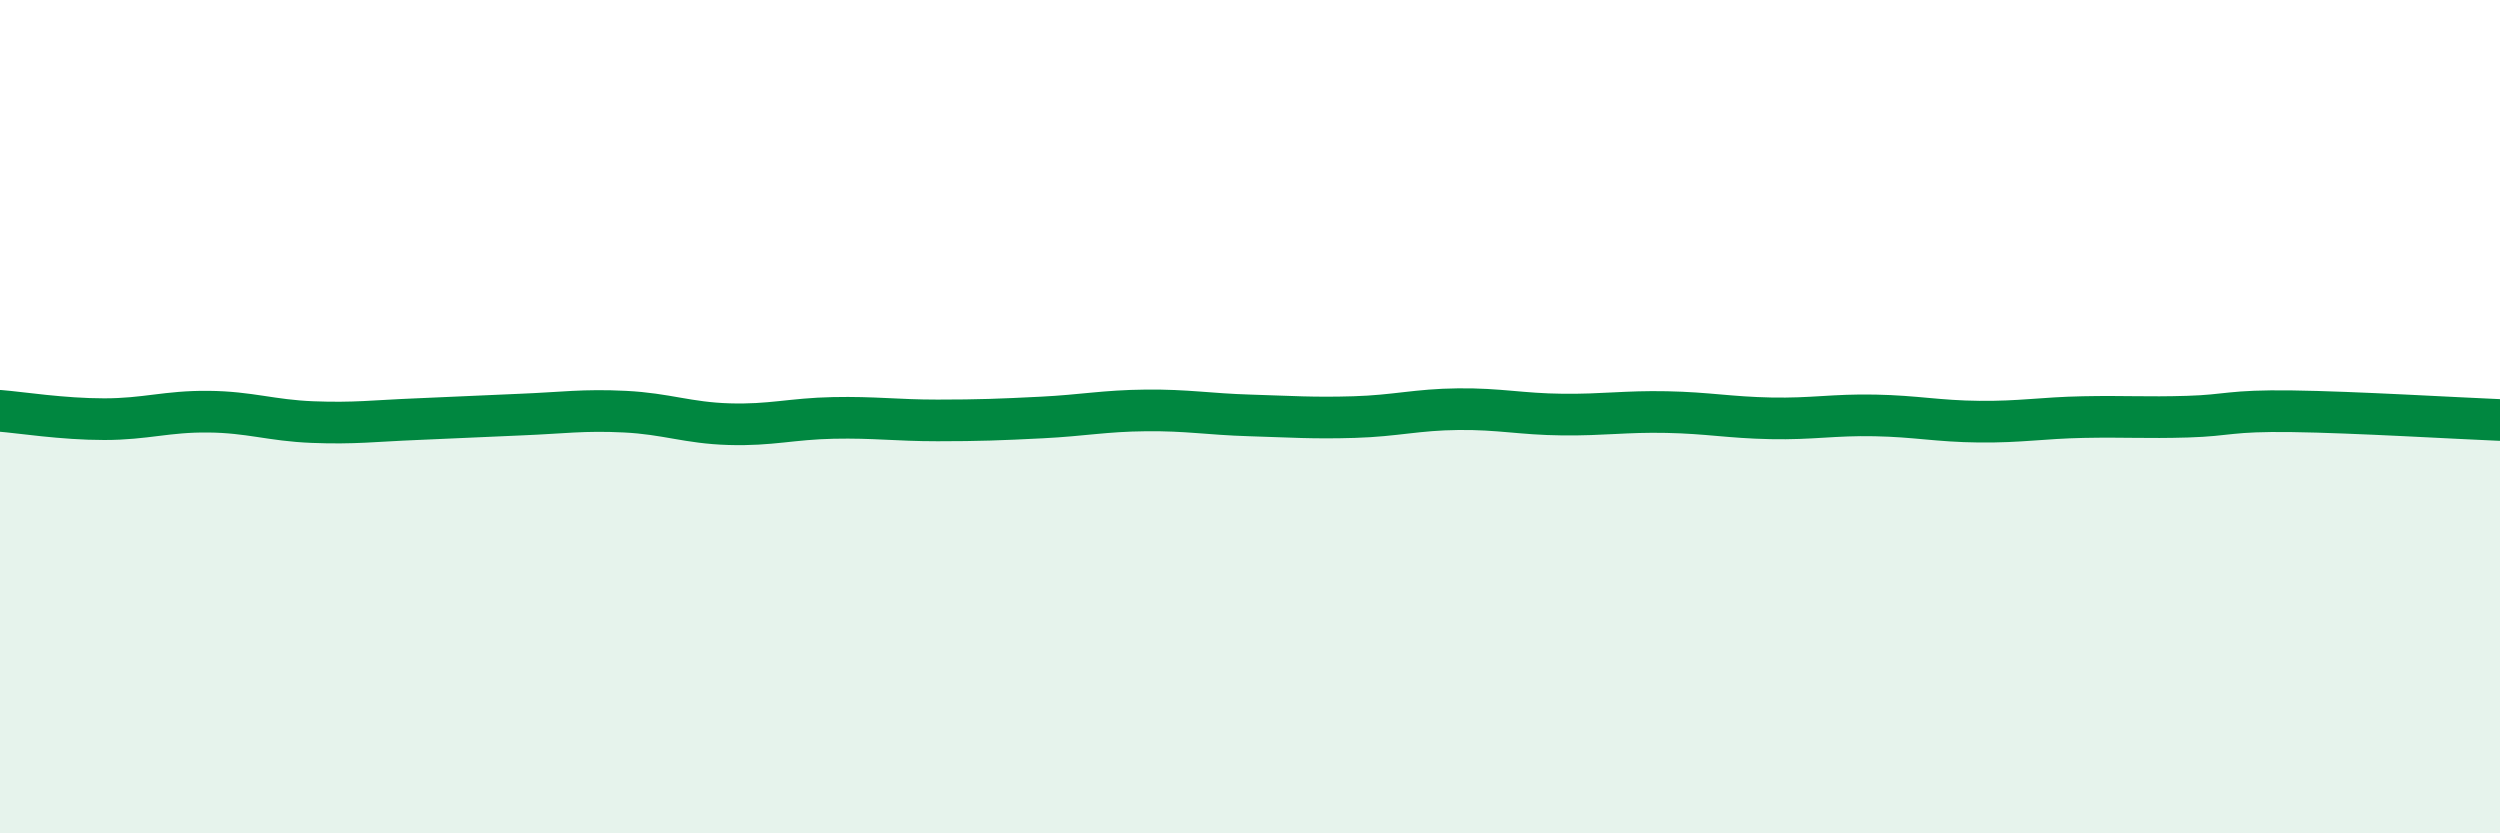 
    <svg width="60" height="20" viewBox="0 0 60 20" xmlns="http://www.w3.org/2000/svg">
      <path
        d="M 0,9.86 C 0.5,9.9 1.5,10.06 2.5,10.06 C 3.5,10.06 4,9.87 5,9.88 C 6,9.89 6.5,10.09 7.5,10.13 C 8.5,10.17 9,10.1 10,10.06 C 11,10.02 11.5,9.99 12.5,9.95 C 13.5,9.91 14,9.83 15,9.88 C 16,9.93 16.5,10.15 17.5,10.18 C 18.5,10.21 19,10.05 20,10.03 C 21,10.01 21.5,10.09 22.5,10.09 C 23.5,10.09 24,10.07 25,10.02 C 26,9.97 26.5,9.86 27.5,9.85 C 28.5,9.84 29,9.94 30,9.97 C 31,10 31.5,10.04 32.5,10.01 C 33.5,9.98 34,9.83 35,9.82 C 36,9.81 36.5,9.94 37.5,9.95 C 38.5,9.96 39,9.87 40,9.89 C 41,9.91 41.5,10.02 42.5,10.04 C 43.5,10.06 44,9.95 45,9.97 C 46,9.99 46.5,10.11 47.5,10.12 C 48.5,10.13 49,10.03 50,10.01 C 51,9.99 51.5,10.03 52.5,10 C 53.5,9.97 53.5,9.85 55,9.87 C 56.5,9.89 59,10.04 60,10.08L60 20L0 20Z"
        fill="#008740"
        opacity="0.1"
        stroke-linecap="round"
        stroke-linejoin="round"
      />
      <path
        d="M 0,9.86 C 0.5,9.9 1.5,10.06 2.5,10.06 C 3.5,10.06 4,9.87 5,9.88 C 6,9.89 6.5,10.09 7.5,10.13 C 8.5,10.17 9,10.1 10,10.06 C 11,10.02 11.5,9.99 12.5,9.95 C 13.5,9.91 14,9.83 15,9.88 C 16,9.93 16.5,10.15 17.5,10.18 C 18.5,10.21 19,10.05 20,10.03 C 21,10.01 21.5,10.09 22.5,10.09 C 23.5,10.09 24,10.07 25,10.02 C 26,9.97 26.5,9.86 27.5,9.85 C 28.5,9.84 29,9.94 30,9.97 C 31,10 31.5,10.04 32.5,10.01 C 33.5,9.98 34,9.83 35,9.82 C 36,9.81 36.5,9.94 37.5,9.95 C 38.5,9.96 39,9.87 40,9.89 C 41,9.91 41.5,10.02 42.5,10.04 C 43.5,10.06 44,9.95 45,9.97 C 46,9.99 46.5,10.11 47.5,10.12 C 48.5,10.13 49,10.03 50,10.01 C 51,9.99 51.5,10.03 52.5,10 C 53.5,9.97 53.5,9.85 55,9.87 C 56.5,9.89 59,10.04 60,10.08"
        stroke="#008740"
        stroke-width="1"
        fill="none"
        stroke-linecap="round"
        stroke-linejoin="round"
      />
    </svg>
  